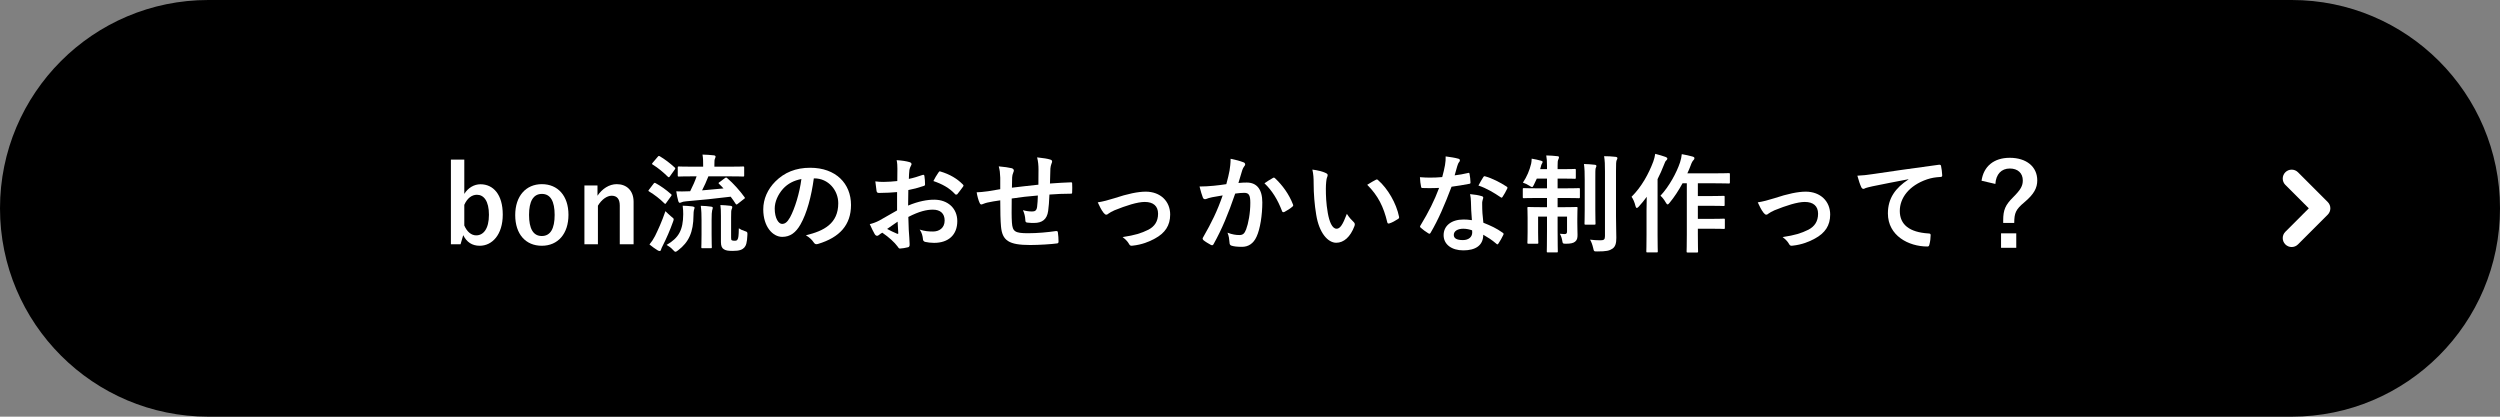 <svg width="420" height="70" viewBox="0 0 420 70" fill="none" xmlns="http://www.w3.org/2000/svg">
<rect x="0" y="0" width="420" height="70" fill="#808080" stroke="none"/>
<path d="M0 35C0 15.67 15.67 0 35 0H385C404.33 0 420 15.67 420 35V35C420 54.33 404.33 70 385 70H35C15.67 70 0 54.33 0 35V35Z" fill="black"/>
<path d="M335.222 30.902L332.9 30.362C333.242 27.95 334.97 26.51 337.634 26.51C340.442 26.51 342.26 28.004 342.26 30.308C342.26 31.568 341.72 32.612 340.118 33.962C338.624 35.204 338.408 35.78 338.39 37.454H336.536V37.022C336.536 35.24 336.914 34.43 338.192 33.152C339.488 31.856 339.83 31.226 339.83 30.308C339.83 29.084 338.984 28.31 337.652 28.31C336.23 28.31 335.33 29.264 335.222 30.902ZM336.176 39.2H338.732V41.63H336.176V39.2Z" fill="white"/>
<path d="M320.623 30.146V30.11C318.427 30.524 316.501 30.902 314.575 31.298C313.891 31.46 313.711 31.496 313.441 31.586C313.315 31.64 313.189 31.73 313.045 31.73C312.919 31.73 312.775 31.622 312.703 31.46C312.469 30.974 312.271 30.344 312.037 29.516C312.955 29.48 313.495 29.408 314.899 29.21C317.113 28.886 321.073 28.292 325.717 27.68C325.987 27.644 326.077 27.752 326.095 27.878C326.185 28.292 326.275 28.958 326.293 29.462C326.293 29.678 326.185 29.732 325.951 29.732C325.105 29.786 324.529 29.876 323.755 30.128C320.695 31.172 319.165 33.278 319.165 35.438C319.165 37.76 320.821 39.02 323.953 39.218C324.241 39.218 324.349 39.29 324.349 39.488C324.349 39.956 324.277 40.586 324.151 41.036C324.097 41.306 324.025 41.414 323.809 41.414C320.641 41.414 317.167 39.596 317.167 35.852C317.167 33.296 318.445 31.568 320.623 30.146Z" fill="white"/>
<path d="M295.303 33.998C296.203 33.854 297.085 33.62 298.111 33.296C300.325 32.558 302.071 32.198 303.367 32.198C305.815 32.198 307.471 33.8 307.471 36.05C307.471 37.886 306.607 39.164 304.897 40.082C303.961 40.604 302.701 41.108 301.171 41.27C300.847 41.324 300.703 41.252 300.577 41.018C300.379 40.658 300.055 40.262 299.479 39.83C301.585 39.506 302.575 39.2 303.817 38.588C304.843 38.048 305.437 37.202 305.437 35.906C305.437 34.628 304.645 33.926 303.205 33.926C301.963 33.926 300.073 34.538 298.111 35.33C297.661 35.528 297.301 35.744 297.103 35.888C296.959 36.014 296.851 36.068 296.743 36.068C296.581 36.068 296.455 35.96 296.275 35.744C295.861 35.222 295.591 34.592 295.303 33.998Z" fill="white"/>
<path d="M283.386 30.794H282.666C282.036 31.946 281.298 33.098 280.506 34.052C280.344 34.25 280.254 34.34 280.164 34.34C280.056 34.34 279.966 34.232 279.822 33.98C279.552 33.494 279.228 33.116 278.958 32.882C280.398 31.352 281.676 29.012 282.252 27.266C282.396 26.816 282.504 26.312 282.54 25.898C283.206 26.024 283.764 26.132 284.322 26.294C284.538 26.348 284.664 26.438 284.664 26.564C284.664 26.69 284.628 26.798 284.502 26.906C284.376 27.014 284.196 27.32 284.034 27.788C283.872 28.22 283.692 28.67 283.476 29.12H288.174C289.776 29.12 290.316 29.084 290.406 29.084C290.604 29.084 290.622 29.102 290.622 29.3V30.614C290.622 30.812 290.604 30.83 290.406 30.83C290.316 30.83 289.776 30.794 288.174 30.794H285.24V32.936H287.544C288.966 32.936 289.434 32.9 289.542 32.9C289.722 32.9 289.74 32.918 289.74 33.098V34.412C289.74 34.592 289.722 34.61 289.542 34.61C289.434 34.61 288.966 34.574 287.544 34.574H285.24V36.77H287.544C288.984 36.77 289.47 36.734 289.578 36.734C289.758 36.734 289.776 36.752 289.776 36.914V38.246C289.776 38.444 289.758 38.462 289.578 38.462C289.47 38.462 288.984 38.426 287.544 38.426H285.24V39.416C285.24 41.216 285.276 42.134 285.276 42.224C285.276 42.404 285.258 42.422 285.078 42.422H283.548C283.368 42.422 283.35 42.404 283.35 42.224C283.35 42.116 283.386 41.216 283.386 39.416V30.794ZM276.618 39.47V35.33C276.618 34.664 276.636 33.854 276.654 33.062C276.24 33.656 275.772 34.196 275.304 34.718C275.178 34.862 275.07 34.934 274.998 34.934C274.89 34.934 274.818 34.844 274.764 34.628C274.62 33.998 274.35 33.386 274.098 33.062C275.808 31.37 276.996 29.156 277.752 27.14C277.914 26.726 278.004 26.276 278.076 25.844C278.724 26.024 279.318 26.168 279.822 26.366C280.038 26.456 280.11 26.528 280.11 26.636C280.11 26.762 280.074 26.834 279.93 26.96C279.804 27.068 279.714 27.212 279.534 27.716C279.228 28.508 278.868 29.318 278.472 30.092V39.47C278.472 41.234 278.508 42.116 278.508 42.206C278.508 42.386 278.49 42.404 278.31 42.404H276.78C276.6 42.404 276.582 42.386 276.582 42.206C276.582 42.098 276.618 41.234 276.618 39.47Z" fill="white"/>
<path d="M259.896 28.418V27.824C259.896 27.05 259.86 26.672 259.77 26.114C260.454 26.132 261.066 26.168 261.642 26.24C261.804 26.24 261.912 26.312 261.912 26.42C261.912 26.564 261.84 26.672 261.786 26.816C261.696 27.014 261.678 27.23 261.678 27.806V28.418H262.542C263.964 28.418 264.432 28.382 264.54 28.382C264.72 28.382 264.738 28.4 264.738 28.58V29.84C264.738 30.02 264.72 30.038 264.54 30.038C264.432 30.038 263.964 30.002 262.542 30.002H261.678V31.64H262.884C264.558 31.64 265.116 31.604 265.224 31.604C265.404 31.604 265.422 31.622 265.422 31.802V33.08C265.422 33.278 265.404 33.296 265.224 33.296C265.116 33.296 264.558 33.26 262.884 33.26H261.678V34.808H262.614C264.18 34.808 264.702 34.772 264.828 34.772C265.008 34.772 265.026 34.79 265.026 34.97C265.026 35.078 264.99 35.636 264.99 36.788V37.418C264.99 38.426 265.026 38.966 265.026 39.452C265.026 39.956 264.972 40.316 264.612 40.604C264.306 40.856 263.802 40.946 263.1 40.946C262.542 40.946 262.542 40.928 262.452 40.406C262.38 39.992 262.254 39.614 262.056 39.272C262.38 39.308 262.632 39.326 262.848 39.326C263.136 39.326 263.262 39.218 263.262 38.876V36.392H261.678V38.768C261.678 40.982 261.714 42.116 261.714 42.224C261.714 42.386 261.696 42.404 261.516 42.404H260.058C259.878 42.404 259.86 42.386 259.86 42.224C259.86 42.098 259.896 41 259.896 38.786V36.392H258.402V39.056C258.402 40.136 258.438 40.64 258.438 40.748C258.438 40.928 258.42 40.946 258.24 40.946H256.8C256.62 40.946 256.602 40.928 256.602 40.748C256.602 40.622 256.638 40.136 256.638 38.966V36.608C256.638 35.528 256.602 35.096 256.602 34.97C256.602 34.79 256.62 34.772 256.8 34.772C256.926 34.772 257.466 34.808 259.032 34.808H259.896V33.26H258.384C256.71 33.26 256.134 33.296 256.026 33.296C255.846 33.296 255.828 33.278 255.828 33.08V31.802C255.828 31.622 255.846 31.604 256.026 31.604C256.134 31.604 256.71 31.64 258.384 31.64H259.896V30.002H258.186C258.024 30.38 257.862 30.722 257.7 31.028C257.574 31.298 257.502 31.424 257.376 31.424C257.286 31.424 257.16 31.352 256.944 31.208C256.584 30.974 256.206 30.794 255.846 30.686C256.53 29.66 256.962 28.616 257.232 27.5C257.286 27.302 257.304 27.014 257.322 26.654C257.88 26.744 258.438 26.87 258.888 26.996C259.104 27.05 259.158 27.104 259.158 27.212C259.158 27.32 259.104 27.41 259.032 27.518C258.96 27.626 258.924 27.734 258.852 28.04L258.744 28.418H259.896ZM271.488 28.742V36.338C271.488 37.598 271.542 39.038 271.542 39.938C271.542 40.82 271.416 41.414 270.894 41.774C270.39 42.116 269.904 42.242 268.32 42.242C267.78 42.242 267.78 42.242 267.654 41.666C267.528 41.126 267.366 40.676 267.132 40.262C267.78 40.334 268.212 40.37 268.86 40.37C269.454 40.37 269.634 40.244 269.634 39.668V28.778C269.634 27.626 269.616 27.05 269.49 26.24C270.156 26.24 270.804 26.276 271.416 26.348C271.614 26.366 271.722 26.456 271.722 26.546C271.722 26.708 271.65 26.798 271.596 26.924C271.506 27.14 271.488 27.518 271.488 28.742ZM266.232 35.168V30.218C266.232 29.03 266.214 28.4 266.106 27.554C266.736 27.572 267.312 27.608 267.924 27.68C268.104 27.698 268.194 27.77 268.194 27.878C268.194 28.022 268.104 28.148 268.068 28.274C268.014 28.526 268.014 28.886 268.014 30.2V35.168C268.014 36.698 268.05 37.436 268.05 37.544C268.05 37.724 268.032 37.742 267.834 37.742H266.394C266.214 37.742 266.196 37.724 266.196 37.544C266.196 37.436 266.232 36.698 266.232 35.168Z" fill="white"/>
<path d="M247.279 36.986C247.171 35.834 247.135 34.736 247.117 33.89C247.099 33.404 247.081 33.116 246.973 32.612C247.855 32.702 248.323 32.774 248.935 32.954C249.097 32.99 249.187 33.08 249.187 33.242C249.187 33.278 249.151 33.404 249.079 33.62C249.007 33.836 248.989 34.052 249.007 34.358C249.007 35.42 249.061 36.194 249.205 37.418C250.501 37.94 251.383 38.336 252.445 39.092C252.625 39.218 252.643 39.29 252.553 39.47C252.283 40.028 252.031 40.478 251.725 40.928C251.671 41.018 251.617 41.054 251.563 41.054C251.509 41.054 251.455 41.018 251.383 40.946C250.591 40.262 249.925 39.866 249.187 39.434C249.187 41.234 247.891 42.062 245.839 42.062C243.859 42.062 242.527 41.054 242.527 39.506C242.527 37.94 243.823 36.878 245.857 36.878C246.199 36.878 246.703 36.896 247.279 36.986ZM247.315 38.696C246.883 38.552 246.397 38.426 245.839 38.426C244.939 38.426 244.237 38.786 244.237 39.47C244.237 40.046 244.741 40.334 245.767 40.334C246.739 40.334 247.333 39.812 247.333 39.056C247.333 38.894 247.333 38.804 247.315 38.696ZM244.381 29.462C245.083 29.39 245.911 29.228 246.613 29.066C246.775 29.012 246.847 29.012 246.883 29.21C246.973 29.66 247.027 30.2 247.045 30.668C247.045 30.83 246.973 30.866 246.829 30.884C245.857 31.082 244.975 31.208 243.859 31.37C242.707 34.412 241.645 36.896 240.349 39.092C240.277 39.218 240.223 39.272 240.151 39.272C240.097 39.272 240.025 39.236 239.935 39.182C239.521 38.93 238.999 38.552 238.693 38.264C238.603 38.192 238.567 38.138 238.567 38.066C238.567 38.012 238.585 37.94 238.657 37.85C240.007 35.618 240.961 33.728 241.771 31.568C241.087 31.604 240.529 31.604 239.971 31.604C239.575 31.604 239.431 31.604 238.981 31.586C238.801 31.586 238.765 31.532 238.729 31.298C238.639 30.956 238.585 30.362 238.549 29.768C239.287 29.822 239.701 29.84 240.223 29.84C240.925 29.84 241.465 29.822 242.293 29.75C242.509 28.994 242.635 28.382 242.761 27.734C242.869 27.104 242.869 26.834 242.869 26.276C243.643 26.384 244.417 26.492 244.975 26.654C245.155 26.69 245.263 26.798 245.263 26.924C245.263 27.068 245.209 27.158 245.101 27.266C244.993 27.41 244.921 27.572 244.813 27.932C244.687 28.364 244.543 28.922 244.381 29.462ZM248.377 31.172C248.683 30.632 248.953 30.092 249.187 29.768C249.295 29.588 249.385 29.57 249.565 29.642C250.627 29.93 252.049 30.65 253.093 31.334C253.201 31.406 253.255 31.46 253.255 31.532C253.255 31.586 253.237 31.658 253.183 31.748C253.003 32.144 252.679 32.702 252.427 33.08C252.373 33.17 252.319 33.206 252.265 33.206C252.211 33.206 252.175 33.188 252.103 33.134C251.041 32.414 249.745 31.622 248.377 31.172Z" fill="white"/>
<path d="M220.477 28.49C221.341 28.598 222.223 28.814 222.763 29.084C222.925 29.156 223.051 29.282 223.051 29.408C223.051 29.516 222.997 29.696 222.907 29.912C222.835 30.128 222.745 30.902 222.745 31.676C222.745 32.828 222.781 34.124 223.069 35.78C223.321 37.202 223.789 38.426 224.545 38.426C225.121 38.426 225.571 37.796 226.273 35.924C226.669 36.554 227.065 36.968 227.425 37.31C227.641 37.508 227.641 37.724 227.551 37.976C226.867 39.812 225.751 40.784 224.491 40.784C223.087 40.784 221.611 39.128 221.125 36.086C220.837 34.376 220.693 32.504 220.693 30.848C220.693 29.858 220.657 29.318 220.477 28.49ZM229.693 31.046C230.377 30.614 230.827 30.362 231.115 30.218C231.187 30.182 231.259 30.146 231.313 30.146C231.385 30.146 231.439 30.182 231.511 30.254C233.149 31.676 234.589 34.16 235.039 36.41C235.093 36.644 234.985 36.716 234.841 36.806C234.373 37.112 233.923 37.364 233.437 37.526C233.221 37.598 233.095 37.544 233.059 37.328C232.447 34.754 231.529 32.882 229.693 31.046Z" fill="white"/>
<path d="M206.021 30.938C206.309 29.912 206.435 29.282 206.561 28.67C206.651 28.13 206.741 27.428 206.741 26.672C207.677 26.87 208.181 26.996 208.901 27.266C209.081 27.32 209.189 27.464 209.189 27.626C209.189 27.716 209.153 27.806 209.063 27.896C208.883 28.13 208.793 28.328 208.703 28.58C208.469 29.318 208.289 29.984 208.055 30.74C208.541 30.686 209.081 30.668 209.459 30.668C211.151 30.668 212.069 31.82 212.069 33.998C212.069 36.122 211.709 38.48 211.097 39.776C210.575 40.928 209.711 41.468 208.667 41.468C207.803 41.468 207.281 41.396 206.885 41.27C206.669 41.198 206.561 41.036 206.561 40.766C206.507 40.19 206.471 39.686 206.219 39.092C207.029 39.398 207.641 39.488 208.199 39.488C208.793 39.488 209.063 39.272 209.351 38.534C209.729 37.526 210.053 35.816 210.053 34.07C210.053 32.792 209.819 32.396 209.027 32.396C208.595 32.396 208.037 32.45 207.515 32.522C206.327 35.978 205.301 38.462 203.897 40.982C203.789 41.216 203.645 41.252 203.429 41.144C203.105 40.982 202.403 40.55 202.187 40.352C202.097 40.262 202.043 40.19 202.043 40.082C202.043 40.028 202.061 39.956 202.115 39.884C203.555 37.382 204.491 35.474 205.409 32.828C204.707 32.936 204.131 33.044 203.645 33.134C203.177 33.224 202.889 33.332 202.655 33.422C202.403 33.512 202.187 33.476 202.079 33.188C201.917 32.774 201.719 32.126 201.521 31.334C202.313 31.334 203.105 31.28 203.897 31.208C204.653 31.136 205.319 31.046 206.021 30.938ZM212.429 30.794C212.879 30.488 213.401 30.128 213.887 29.876C214.013 29.804 214.103 29.84 214.229 29.966C215.453 31.118 216.551 32.612 217.217 34.34C217.289 34.502 217.271 34.592 217.145 34.7C216.839 34.988 216.155 35.42 215.795 35.6C215.615 35.69 215.435 35.672 215.381 35.456C214.661 33.566 213.725 32.018 212.429 30.794Z" fill="white"/>
<path d="M184.422 33.998C185.322 33.854 186.204 33.62 187.23 33.296C189.444 32.558 191.19 32.198 192.486 32.198C194.934 32.198 196.59 33.8 196.59 36.05C196.59 37.886 195.726 39.164 194.016 40.082C193.08 40.604 191.82 41.108 190.29 41.27C189.966 41.324 189.822 41.252 189.696 41.018C189.498 40.658 189.174 40.262 188.598 39.83C190.704 39.506 191.694 39.2 192.936 38.588C193.962 38.048 194.556 37.202 194.556 35.906C194.556 34.628 193.764 33.926 192.324 33.926C191.082 33.926 189.192 34.538 187.23 35.33C186.78 35.528 186.42 35.744 186.222 35.888C186.078 36.014 185.97 36.068 185.862 36.068C185.7 36.068 185.574 35.96 185.394 35.744C184.98 35.222 184.71 34.592 184.422 33.998Z" fill="white"/>
<path d="M168.042 31.784V29.858C168.006 28.94 167.97 28.652 167.79 27.95C168.69 28.022 169.5 28.148 169.95 28.256C170.148 28.292 170.328 28.472 170.328 28.634C170.328 28.76 170.274 28.886 170.22 29.012C170.112 29.282 170.058 29.516 170.04 29.804C170.022 30.236 170.022 30.92 170.004 31.532C171.246 31.37 173.154 31.172 174.45 31.028C174.468 30.128 174.468 29.156 174.468 28.49C174.468 27.806 174.414 27.122 174.234 26.438C175.332 26.564 175.962 26.654 176.412 26.798C176.664 26.87 176.754 26.96 176.754 27.14C176.754 27.284 176.682 27.428 176.646 27.5C176.556 27.788 176.484 28.004 176.466 28.31C176.43 29.282 176.412 29.984 176.394 30.83C177.852 30.722 178.932 30.668 179.904 30.632C180.048 30.632 180.12 30.65 180.12 30.812C180.138 31.298 180.156 31.802 180.12 32.288C180.12 32.522 180.084 32.54 179.886 32.54C178.698 32.54 177.492 32.594 176.304 32.684C176.25 33.872 176.196 34.754 176.088 35.456C175.89 36.86 175.08 37.454 173.73 37.454C173.406 37.454 172.992 37.454 172.614 37.4C172.326 37.382 172.254 37.256 172.254 36.932C172.218 36.338 172.11 35.888 171.858 35.312C172.452 35.474 172.938 35.528 173.388 35.528C173.874 35.528 174.144 35.384 174.234 34.754C174.306 34.196 174.342 33.548 174.36 32.846C172.92 32.954 171.354 33.134 169.968 33.35C169.95 35.312 169.932 36.392 170.004 37.418C170.112 38.894 170.508 39.182 172.704 39.182C174.306 39.182 176.034 39.02 177.366 38.822C177.636 38.804 177.69 38.84 177.726 39.056C177.798 39.434 177.834 40.226 177.834 40.568C177.834 40.784 177.762 40.874 177.6 40.892C176.772 41.018 174.54 41.162 173.082 41.162C169.446 41.162 168.384 40.406 168.168 38.048C168.078 37.076 168.042 35.564 168.042 33.656C167.124 33.782 166.548 33.89 165.864 34.034C165.666 34.088 165.378 34.16 165.054 34.304C164.82 34.412 164.694 34.34 164.586 34.106C164.37 33.656 164.172 32.918 164.082 32.306C164.46 32.306 165.234 32.234 166.008 32.126C166.512 32.054 167.376 31.892 168.042 31.784Z" fill="white"/>
<path d="M150.709 35.348V32.27C149.809 32.342 148.891 32.414 147.685 32.414C147.379 32.414 147.289 32.306 147.253 32.036C147.199 31.694 147.127 31.1 147.055 30.47C147.523 30.542 147.991 30.56 148.459 30.56C149.215 30.56 149.989 30.488 150.745 30.416C150.745 29.822 150.763 29.138 150.763 28.364C150.763 27.896 150.745 27.374 150.637 26.906C151.537 26.96 152.293 27.086 152.779 27.23C152.995 27.284 153.139 27.41 153.139 27.572C153.139 27.644 153.103 27.734 153.031 27.86C152.905 28.094 152.815 28.328 152.779 28.562C152.725 29.03 152.707 29.48 152.689 30.056C153.481 29.894 154.219 29.66 154.993 29.39C155.155 29.336 155.281 29.372 155.299 29.552C155.371 30.002 155.407 30.488 155.407 30.956C155.407 31.136 155.353 31.19 155.173 31.244C153.985 31.622 153.679 31.712 152.599 31.928C152.581 32.792 152.581 33.674 152.563 34.538C154.255 33.818 155.839 33.53 156.991 33.548C159.223 33.566 160.825 34.988 160.825 37.148C160.825 39.452 159.349 40.802 156.919 40.802C156.397 40.802 155.821 40.73 155.443 40.64C155.155 40.568 155.047 40.388 155.047 40.1C155.011 39.704 154.885 39.092 154.507 38.57C155.371 38.858 156.091 38.894 156.757 38.894C157.765 38.894 158.701 38.318 158.701 37.04C158.701 35.87 157.981 35.222 156.721 35.222C155.695 35.222 154.453 35.492 152.599 36.446C152.617 37.202 152.635 37.814 152.671 38.606C152.725 39.398 152.815 40.532 152.815 40.946C152.815 41.198 152.851 41.468 152.545 41.54C152.149 41.648 151.573 41.738 151.213 41.756C151.015 41.774 150.943 41.63 150.781 41.396C150.295 40.73 149.359 39.866 148.225 39.092C148.027 39.2 147.811 39.344 147.649 39.488C147.559 39.578 147.433 39.614 147.343 39.614C147.199 39.614 147.055 39.506 146.947 39.326C146.749 39.002 146.389 38.246 146.119 37.652C146.587 37.544 147.181 37.346 147.775 37.022C148.549 36.59 149.395 36.104 150.709 35.348ZM150.799 37.238C150.295 37.58 149.683 37.994 149.035 38.462C149.539 38.732 150.151 39.038 150.727 39.272C150.871 39.308 150.925 39.29 150.907 39.128C150.871 38.66 150.835 37.832 150.799 37.238ZM156.811 30.416C157.045 29.93 157.333 29.462 157.639 29.012C157.765 28.814 157.819 28.76 157.945 28.796C159.601 29.282 160.825 30.038 161.761 30.992C161.833 31.064 161.869 31.118 161.869 31.172C161.869 31.226 161.833 31.28 161.797 31.352C161.563 31.712 161.095 32.27 160.825 32.63C160.771 32.702 160.519 32.72 160.465 32.63C159.511 31.568 158.251 30.902 156.811 30.416Z" fill="white"/>
<path d="M136.795 29.966H136.723C136.309 33.026 135.553 35.834 134.473 37.724C133.699 39.074 132.763 39.794 131.413 39.794C129.829 39.794 128.227 38.102 128.227 35.168C128.227 33.44 128.965 31.784 130.261 30.488C131.773 28.976 133.681 28.184 136.111 28.184C140.431 28.184 142.969 30.848 142.969 34.43C142.969 37.778 141.079 39.884 137.425 40.982C137.047 41.09 136.885 41.018 136.651 40.658C136.453 40.352 136.075 39.938 135.391 39.524C138.433 38.804 140.827 37.544 140.827 34.142C140.827 32 139.207 29.966 136.795 29.966ZM134.635 30.074C133.375 30.326 132.367 30.83 131.557 31.712C130.693 32.684 130.153 33.89 130.153 35.042C130.153 36.698 130.819 37.616 131.377 37.616C131.845 37.616 132.241 37.382 132.727 36.518C133.519 35.06 134.329 32.468 134.635 30.074Z" fill="white"/>
<path d="M120.882 30.596L121.8 29.912C121.98 29.786 122.034 29.804 122.196 29.948C123.222 30.83 124.266 32 125.076 33.116C125.184 33.278 125.184 33.296 124.968 33.44L123.96 34.232C123.852 34.322 123.78 34.358 123.726 34.358C123.69 34.358 123.636 34.322 123.582 34.232C123.33 33.836 123.06 33.44 122.754 33.044C120.252 33.35 117.57 33.638 115.284 33.818C114.888 33.854 114.636 33.908 114.51 33.98C114.402 34.034 114.294 34.07 114.186 34.07C114.096 34.07 114.006 33.962 113.952 33.8C113.808 33.296 113.7 32.72 113.61 32.144C114.366 32.18 114.834 32.162 115.392 32.144C115.572 32.144 115.752 32.126 115.95 32.126C116.418 31.208 116.778 30.38 117.03 29.624H116.526C114.78 29.624 114.186 29.66 114.06 29.66C113.88 29.66 113.862 29.642 113.862 29.462V28.166C113.862 27.986 113.88 27.968 114.06 27.968C114.186 27.968 114.78 28.004 116.526 28.004H118.128V27.698C118.128 27.086 118.128 26.618 118.02 25.97C118.686 25.988 119.298 26.024 119.928 26.096C120.108 26.114 120.216 26.204 120.216 26.294C120.216 26.438 120.162 26.546 120.108 26.672C120.036 26.834 120.018 26.996 120.018 27.662V28.004H122.34C124.104 28.004 124.716 27.968 124.824 27.968C125.004 27.968 125.022 27.986 125.022 28.166V29.462C125.022 29.642 125.004 29.66 124.824 29.66C124.716 29.66 124.104 29.624 122.34 29.624H119.01C118.686 30.452 118.326 31.262 117.948 31.982C119.208 31.874 120.468 31.766 121.548 31.658C121.314 31.388 121.062 31.136 120.81 30.902C120.666 30.758 120.684 30.74 120.882 30.596ZM122.826 36.536V39.938C122.826 40.19 122.844 40.298 122.952 40.37C123.06 40.424 123.168 40.442 123.438 40.442C123.69 40.442 123.798 40.406 123.906 40.226C124.05 39.992 124.104 39.632 124.122 38.354C124.41 38.552 124.77 38.714 125.13 38.822C125.58 38.966 125.58 39.002 125.562 39.47C125.508 40.802 125.328 41.288 125.022 41.612C124.698 41.936 124.266 42.152 123.114 42.152C122.286 42.152 121.944 42.08 121.62 41.882C121.296 41.702 121.116 41.342 121.116 40.676V36.284C121.116 35.438 121.098 34.97 121.026 34.448C121.53 34.466 122.16 34.502 122.718 34.574C122.934 34.61 123.024 34.682 123.024 34.79C123.024 34.934 122.97 35.024 122.916 35.168C122.844 35.366 122.826 35.51 122.826 36.536ZM111.99 41.144C114.024 39.974 114.762 38.642 114.78 35.996C114.78 35.528 114.762 35.114 114.69 34.556C115.266 34.574 115.806 34.61 116.346 34.682C116.562 34.718 116.688 34.772 116.688 34.898C116.688 35.042 116.616 35.168 116.58 35.294C116.544 35.474 116.508 35.744 116.508 36.176C116.49 39.038 115.698 40.694 113.934 42.044C113.718 42.206 113.592 42.296 113.484 42.296C113.358 42.296 113.268 42.206 113.07 41.99C112.746 41.63 112.368 41.36 111.99 41.144ZM117.858 39.398V36.986C117.858 36.086 117.84 35.42 117.732 34.574C118.254 34.592 118.974 34.628 119.478 34.718C119.658 34.736 119.748 34.808 119.748 34.916C119.748 35.06 119.676 35.186 119.64 35.348C119.586 35.6 119.55 36.014 119.55 36.968V39.398C119.55 40.802 119.586 41.396 119.586 41.504C119.586 41.684 119.568 41.702 119.388 41.702H118.02C117.84 41.702 117.822 41.684 117.822 41.504C117.822 41.378 117.858 40.802 117.858 39.398ZM109.11 41.072C109.506 40.586 109.74 40.226 110.046 39.65C110.55 38.624 111.198 37.22 111.792 35.474C112.044 35.726 112.44 36.104 112.782 36.392C113.07 36.608 113.178 36.698 113.178 36.842C113.178 36.95 113.142 37.058 113.07 37.256C112.548 38.714 111.954 40.064 111.36 41.234C111.198 41.54 111.09 41.774 111.054 41.936C111.018 42.08 110.964 42.17 110.838 42.17C110.748 42.17 110.64 42.152 110.496 42.062C110.064 41.792 109.614 41.486 109.11 41.072ZM109.668 27.32L110.496 26.348C110.64 26.168 110.694 26.168 110.856 26.258C111.738 26.78 112.548 27.41 113.34 28.13C113.412 28.184 113.448 28.238 113.448 28.292C113.448 28.346 113.412 28.4 113.34 28.508L112.53 29.642C112.386 29.822 112.35 29.804 112.206 29.696C111.414 28.922 110.532 28.184 109.668 27.662C109.578 27.608 109.542 27.572 109.542 27.536C109.542 27.482 109.578 27.428 109.668 27.32ZM109.056 31.838L109.794 30.866C109.938 30.686 109.992 30.686 110.154 30.776C111.036 31.262 111.9 31.874 112.728 32.612C112.8 32.684 112.836 32.72 112.836 32.756C112.836 32.81 112.8 32.864 112.728 32.972L111.9 34.124C111.846 34.214 111.81 34.25 111.756 34.25C111.72 34.25 111.666 34.214 111.594 34.142C110.838 33.386 109.956 32.72 109.074 32.18C108.984 32.126 108.93 32.09 108.93 32.054C108.93 32 108.984 31.928 109.056 31.838Z" fill="white"/>
<path d="M100.378 31.154V32.882C101.17 31.712 102.34 30.938 103.618 30.938C105.256 30.938 106.444 32 106.444 33.908V41.036H104.122V34.538C104.122 33.404 103.636 32.882 102.754 32.882C101.962 32.882 101.062 33.53 100.45 34.556V41.036H98.182V31.154H100.378Z" fill="white"/>
<path d="M91.039 30.938C93.703 30.938 95.503 32.882 95.503 36.086C95.503 39.29 93.721 41.288 91.021 41.288C88.321 41.288 86.557 39.344 86.557 36.14C86.557 32.936 88.357 30.938 91.039 30.938ZM91.039 32.576C89.581 32.576 88.879 33.836 88.879 36.104C88.879 38.39 89.563 39.65 91.021 39.65C92.479 39.65 93.181 38.408 93.181 36.104C93.181 33.836 92.497 32.576 91.039 32.576Z" fill="white"/>
<path d="M78.002 26.816V32.576C78.632 31.55 79.658 30.956 80.72 30.956C82.862 30.956 84.464 32.666 84.464 36.05C84.464 39.434 82.682 41.288 80.594 41.288C79.316 41.288 78.398 40.676 77.822 39.506L77.372 41.036H75.752V26.816H78.002ZM78.002 34.412V37.886C78.452 38.93 79.172 39.542 80 39.542C81.188 39.542 82.142 38.48 82.142 36.086C82.142 33.746 81.26 32.72 80.126 32.72C79.28 32.72 78.506 33.278 78.002 34.412Z" fill="white"/>
<path d="M383.939 28.939C384.525 28.354 385.475 28.354 386.06 28.939L391.06 33.94C391.646 34.525 391.646 35.475 391.06 36.061L386.06 41.061C385.475 41.646 384.525 41.646 383.939 41.061C383.354 40.475 383.354 39.525 383.939 38.94L387.879 35L383.939 31.061C383.354 30.475 383.354 29.525 383.939 28.939Z" fill="white"/>
</svg>
